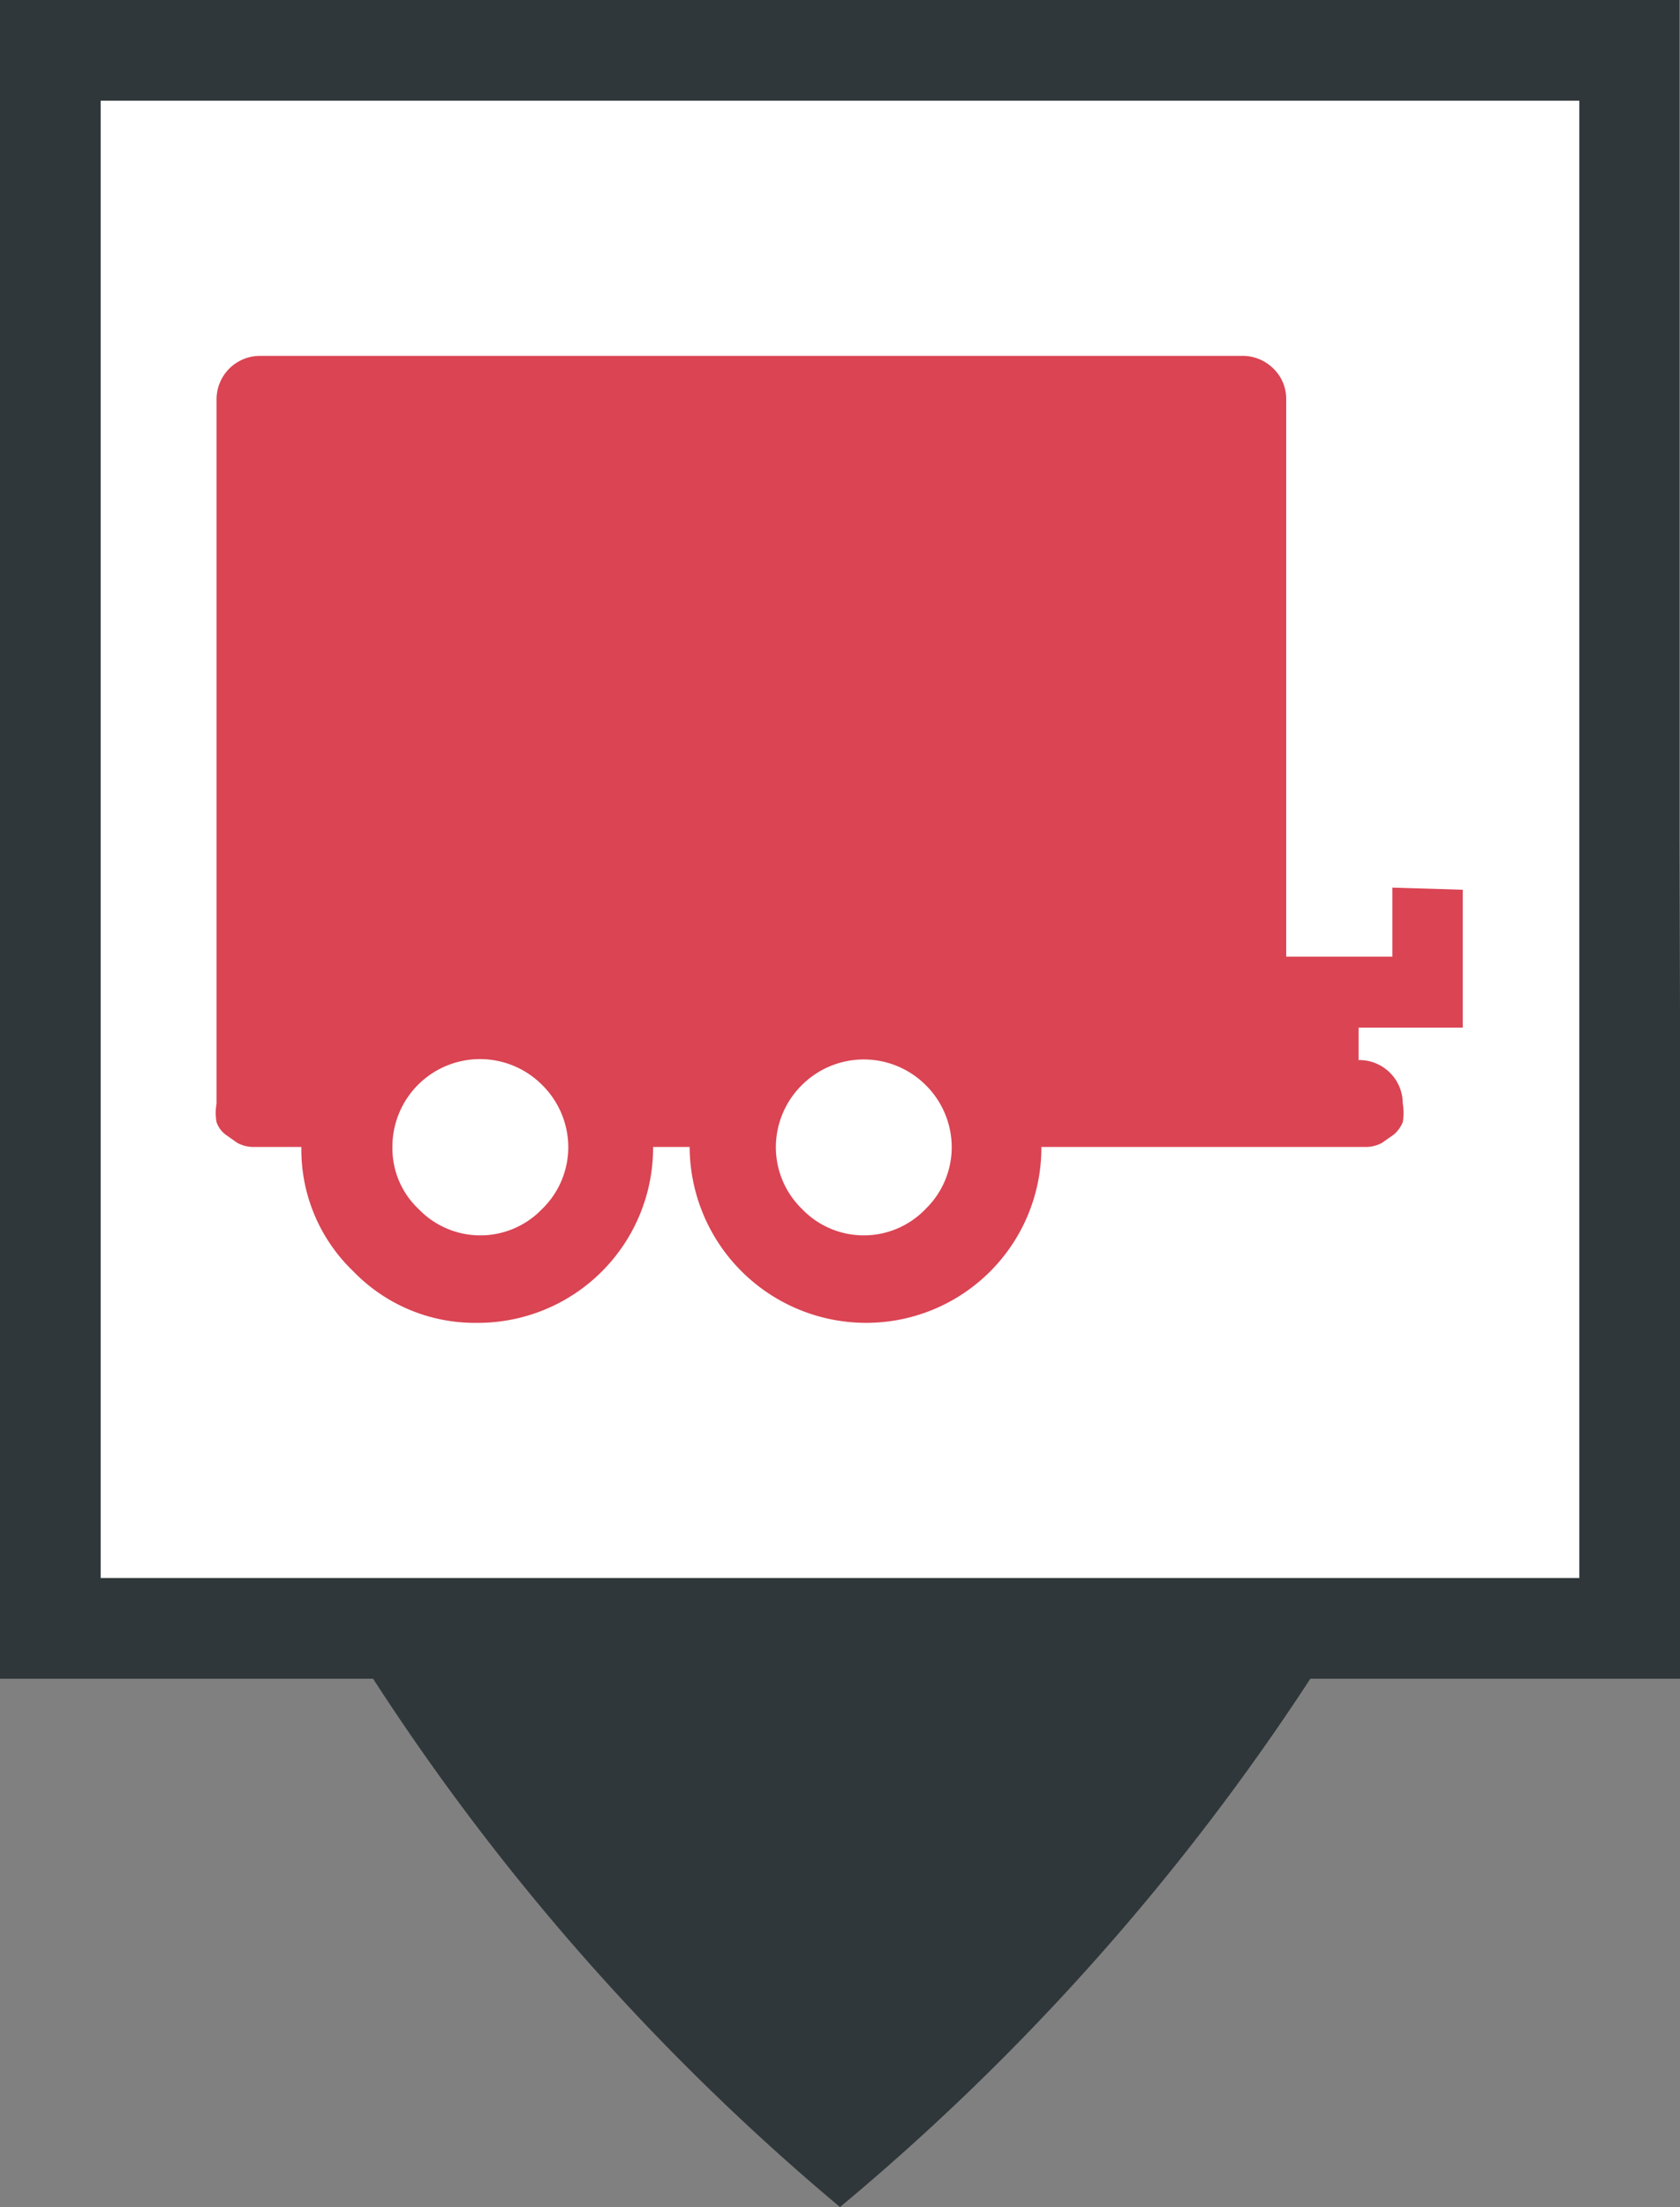 <svg xmlns="http://www.w3.org/2000/svg" viewBox="0 0 24.36 32"><rect x="0" y="0" width="24.36" height="32" fill="#808080" stroke="none"/><defs><style>.cls-1{fill:#2f373a;}.cls-2{fill:#fff;}.cls-3{fill:#da4453;}</style></defs><title>RemorqueR</title><g id="Calque_2" data-name="Calque 2"><g id="Calque_1-2" data-name="Calque 1"><path class="cls-1" d="M24.35,12.19h0V0H0V24.34H5.41A34.2,34.2,0,0,0,12.18,32,34.49,34.49,0,0,0,19,24.34h5.4Z"/><rect class="cls-2" x="1.46" y="1.46" width="21.44" height="21.42"/><path class="cls-3" d="M20.19,12.87v1H18.65v-2.3h0V9h0V7.71h0V5.79a.61.61,0,0,0-.19-.45A.63.63,0,0,0,18,5.16H3.78a.63.63,0,0,0-.64.63V16a.77.77,0,0,0,0,.27.38.38,0,0,0,.13.18l.17.12a.5.5,0,0,0,.23.06l.22,0h.48a2.44,2.44,0,0,0,.75,1.8,2.45,2.45,0,0,0,1.8.75,2.54,2.54,0,0,0,2.55-2.55H10a2.56,2.56,0,0,0,2.55,2.55,2.54,2.54,0,0,0,2.55-2.55h4.48l.23,0a.5.5,0,0,0,.23-.06l.17-.12a.46.46,0,0,0,.13-.18.77.77,0,0,0,0-.27.63.63,0,0,0-.64-.63v-.47h1.51v-2ZM7.86,17.53a1.24,1.24,0,0,1-1.79,0,1.21,1.21,0,0,1-.38-.9,1.27,1.27,0,0,1,2.17-.9,1.27,1.27,0,0,1,.38.9A1.25,1.25,0,0,1,7.86,17.53Zm5.56,0a1.24,1.24,0,0,1-1.79,0,1.25,1.25,0,0,1-.38-.9,1.27,1.27,0,0,1,.38-.9,1.27,1.27,0,0,1,1.79,0,1.27,1.27,0,0,1,.38.9A1.25,1.25,0,0,1,13.42,17.53Z"/></g></g></svg>